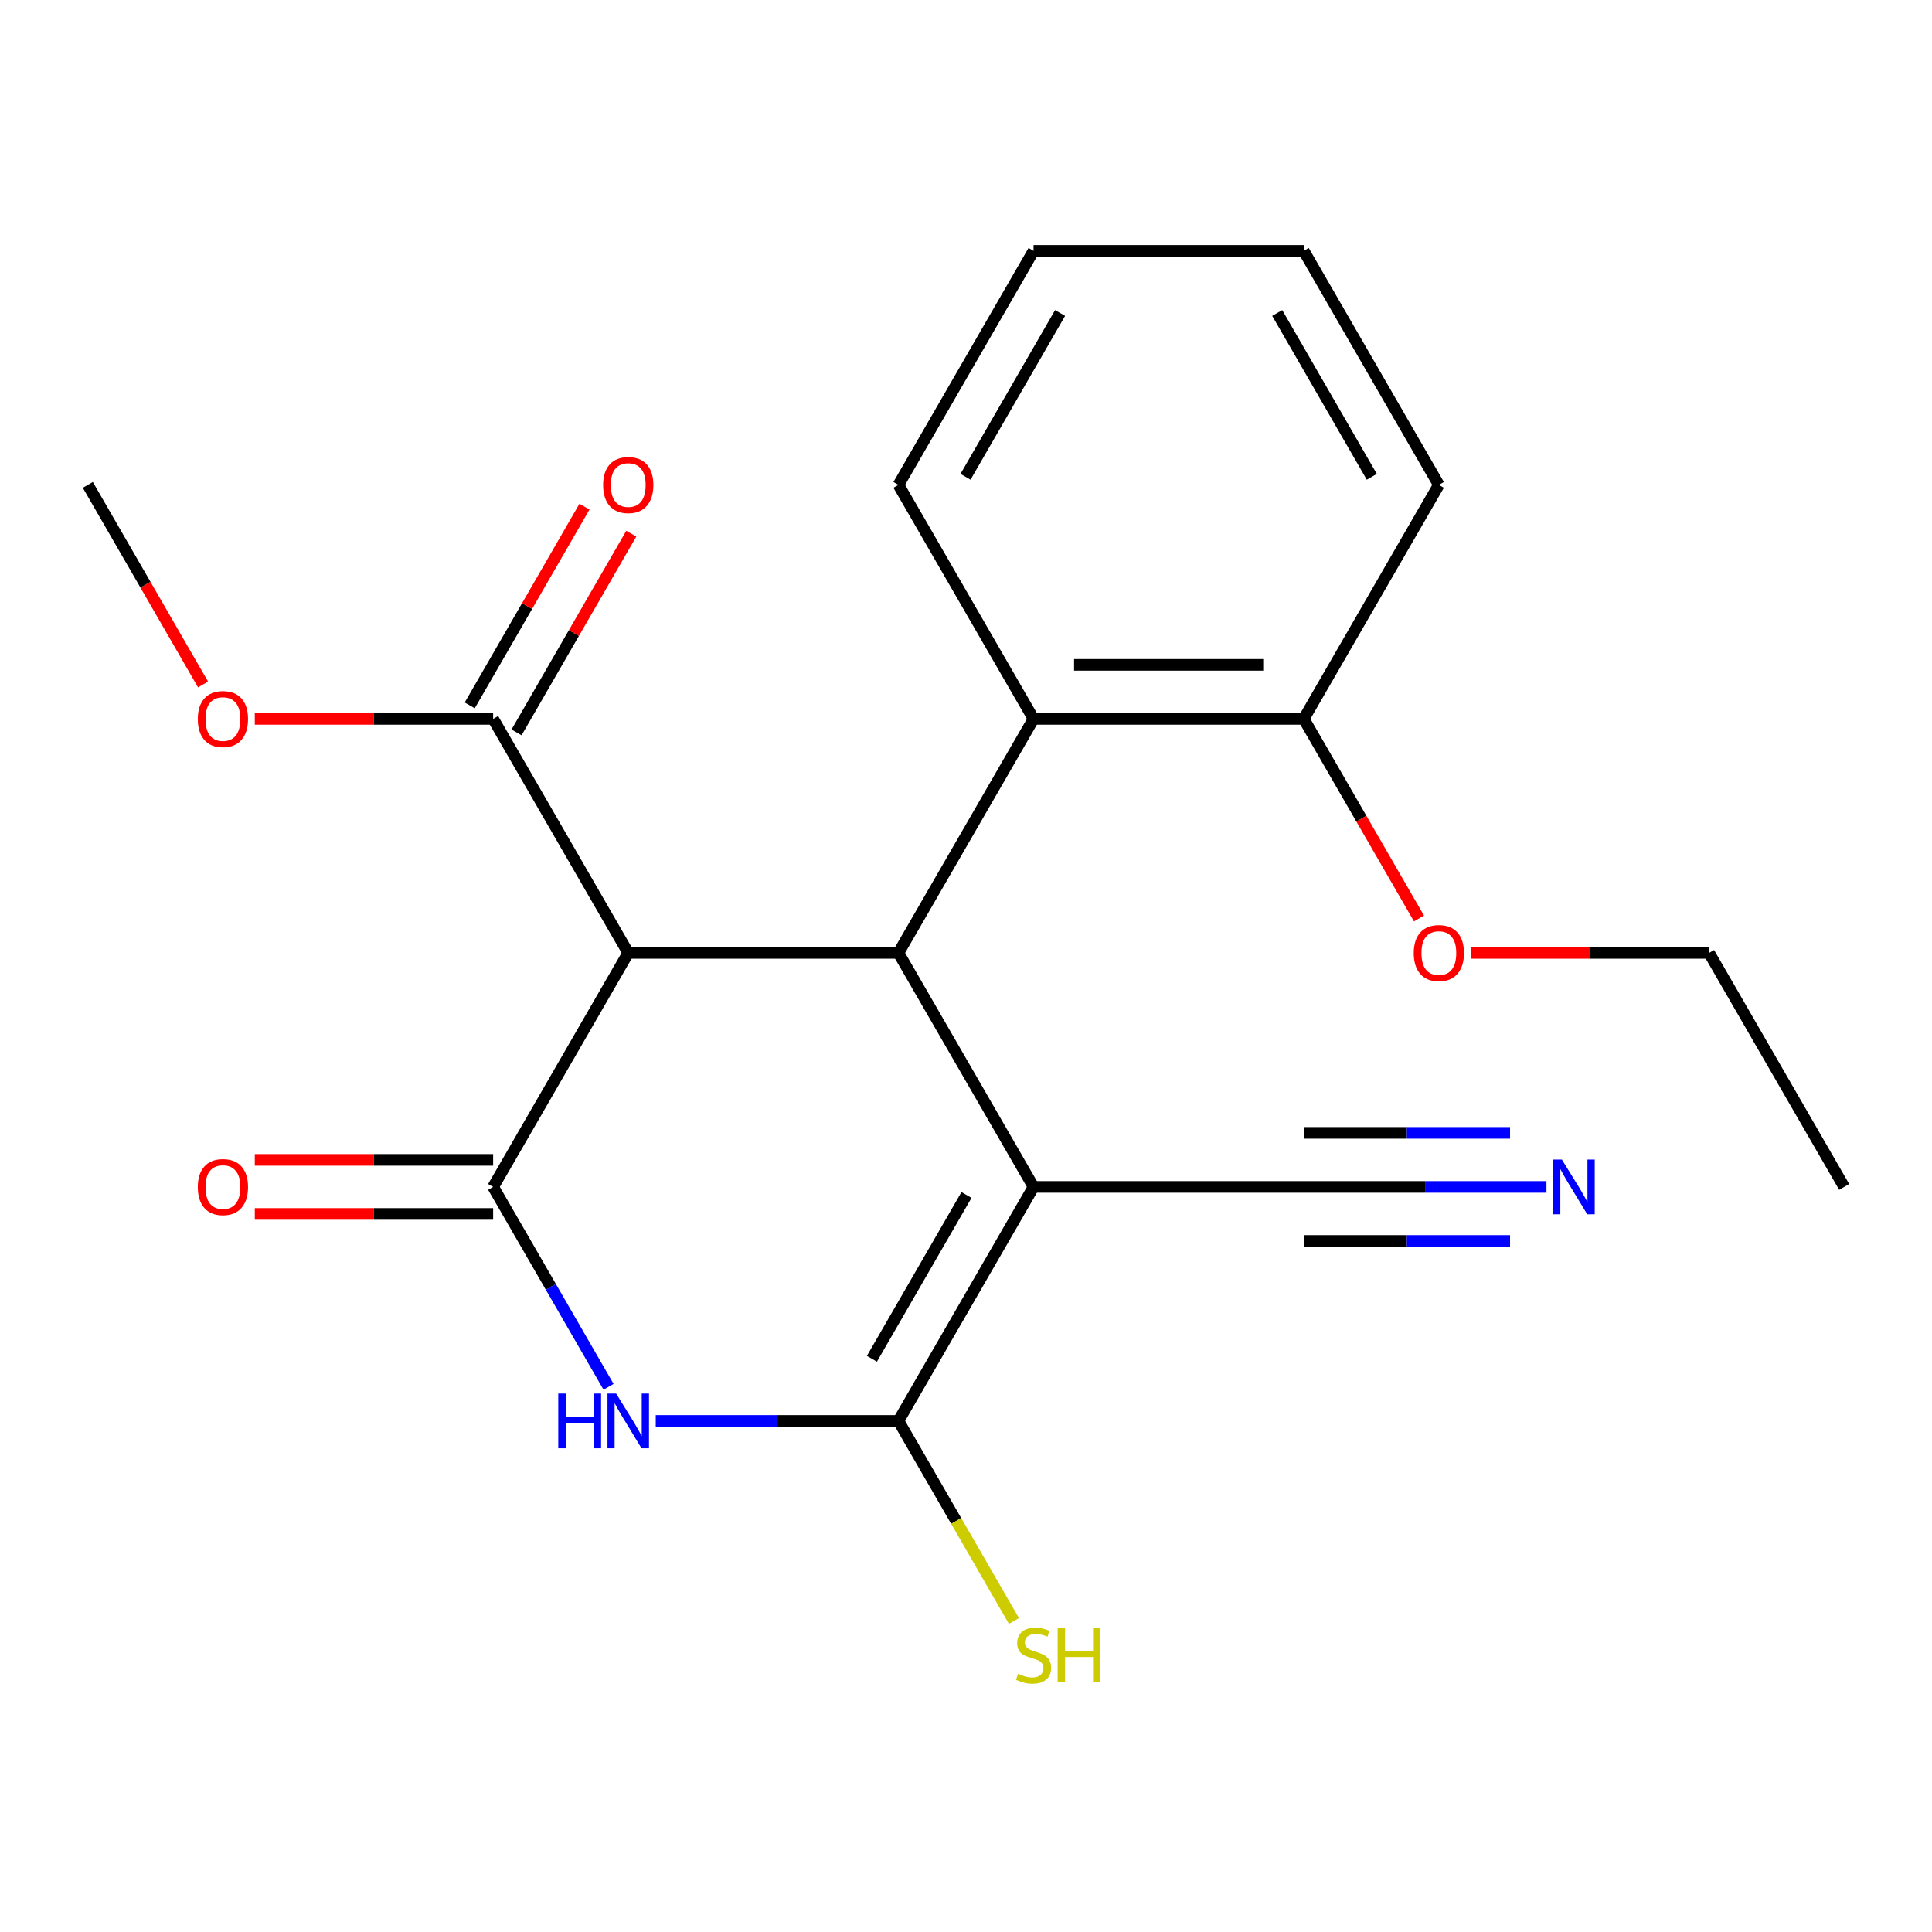 <?xml version='1.0' encoding='iso-8859-1'?>
<svg version='1.1' baseProfile='full'
              xmlns='http://www.w3.org/2000/svg'
                      xmlns:rdkit='http://www.rdkit.org/xml'
                      xmlns:xlink='http://www.w3.org/1999/xlink'
                  xml:space='preserve'
width='1000px' height='1000px' viewBox='0 0 1000 1000'>
<!-- END OF HEADER -->
<rect style='opacity:1.0;fill:#FFFFFF;stroke:none' width='1000' height='1000' x='0' y='0'> </rect>
<path class='bond-1' d='M 534.965,614.341 L 465.035,735.463' style='fill:none;fill-rule:evenodd;stroke:#000000;stroke-width:6px;stroke-linecap:butt;stroke-linejoin:miter;stroke-opacity:1' />
<path class='bond-1' d='M 500.251,618.523 L 451.3,703.309' style='fill:none;fill-rule:evenodd;stroke:#000000;stroke-width:6px;stroke-linecap:butt;stroke-linejoin:miter;stroke-opacity:1' />
<path class='bond-3' d='M 534.965,614.341 L 465.035,493.218' style='fill:none;fill-rule:evenodd;stroke:#000000;stroke-width:6px;stroke-linecap:butt;stroke-linejoin:miter;stroke-opacity:1' />
<path class='bond-6' d='M 534.965,614.341 L 674.825,614.341' style='fill:none;fill-rule:evenodd;stroke:#000000;stroke-width:6px;stroke-linecap:butt;stroke-linejoin:miter;stroke-opacity:1' />
<path class='bond-0' d='M 255.245,614.341 L 325.175,493.218' style='fill:none;fill-rule:evenodd;stroke:#000000;stroke-width:6px;stroke-linecap:butt;stroke-linejoin:miter;stroke-opacity:1' />
<path class='bond-9' d='M 255.245,600.355 L 193.563,600.355' style='fill:none;fill-rule:evenodd;stroke:#000000;stroke-width:6px;stroke-linecap:butt;stroke-linejoin:miter;stroke-opacity:1' />
<path class='bond-9' d='M 193.563,600.355 L 131.881,600.355' style='fill:none;fill-rule:evenodd;stroke:#FF0000;stroke-width:6px;stroke-linecap:butt;stroke-linejoin:miter;stroke-opacity:1' />
<path class='bond-9' d='M 255.245,628.327 L 193.563,628.327' style='fill:none;fill-rule:evenodd;stroke:#000000;stroke-width:6px;stroke-linecap:butt;stroke-linejoin:miter;stroke-opacity:1' />
<path class='bond-9' d='M 193.563,628.327 L 131.881,628.327' style='fill:none;fill-rule:evenodd;stroke:#FF0000;stroke-width:6px;stroke-linecap:butt;stroke-linejoin:miter;stroke-opacity:1' />
<path class='bond-22' d='M 255.245,614.341 L 285.113,666.074' style='fill:none;fill-rule:evenodd;stroke:#000000;stroke-width:6px;stroke-linecap:butt;stroke-linejoin:miter;stroke-opacity:1' />
<path class='bond-22' d='M 285.113,666.074 L 314.981,717.807' style='fill:none;fill-rule:evenodd;stroke:#0000FF;stroke-width:6px;stroke-linecap:butt;stroke-linejoin:miter;stroke-opacity:1' />
<path class='bond-2' d='M 465.035,735.463 L 402.223,735.463' style='fill:none;fill-rule:evenodd;stroke:#000000;stroke-width:6px;stroke-linecap:butt;stroke-linejoin:miter;stroke-opacity:1' />
<path class='bond-2' d='M 402.223,735.463 L 339.411,735.463' style='fill:none;fill-rule:evenodd;stroke:#0000FF;stroke-width:6px;stroke-linecap:butt;stroke-linejoin:miter;stroke-opacity:1' />
<path class='bond-10' d='M 465.035,735.463 L 494.926,787.236' style='fill:none;fill-rule:evenodd;stroke:#000000;stroke-width:6px;stroke-linecap:butt;stroke-linejoin:miter;stroke-opacity:1' />
<path class='bond-10' d='M 494.926,787.236 L 524.817,839.009' style='fill:none;fill-rule:evenodd;stroke:#CCCC00;stroke-width:6px;stroke-linecap:butt;stroke-linejoin:miter;stroke-opacity:1' />
<path class='bond-4' d='M 465.035,493.218 L 325.175,493.218' style='fill:none;fill-rule:evenodd;stroke:#000000;stroke-width:6px;stroke-linecap:butt;stroke-linejoin:miter;stroke-opacity:1' />
<path class='bond-5' d='M 465.035,493.218 L 534.965,372.096' style='fill:none;fill-rule:evenodd;stroke:#000000;stroke-width:6px;stroke-linecap:butt;stroke-linejoin:miter;stroke-opacity:1' />
<path class='bond-7' d='M 325.175,493.218 L 255.245,372.096' style='fill:none;fill-rule:evenodd;stroke:#000000;stroke-width:6px;stroke-linecap:butt;stroke-linejoin:miter;stroke-opacity:1' />
<path class='bond-11' d='M 534.965,372.096 L 674.825,372.096' style='fill:none;fill-rule:evenodd;stroke:#000000;stroke-width:6px;stroke-linecap:butt;stroke-linejoin:miter;stroke-opacity:1' />
<path class='bond-11' d='M 555.944,344.124 L 653.846,344.124' style='fill:none;fill-rule:evenodd;stroke:#000000;stroke-width:6px;stroke-linecap:butt;stroke-linejoin:miter;stroke-opacity:1' />
<path class='bond-15' d='M 534.965,372.096 L 465.035,250.973' style='fill:none;fill-rule:evenodd;stroke:#000000;stroke-width:6px;stroke-linecap:butt;stroke-linejoin:miter;stroke-opacity:1' />
<path class='bond-8' d='M 674.825,614.341 L 737.637,614.341' style='fill:none;fill-rule:evenodd;stroke:#000000;stroke-width:6px;stroke-linecap:butt;stroke-linejoin:miter;stroke-opacity:1' />
<path class='bond-8' d='M 737.637,614.341 L 800.449,614.341' style='fill:none;fill-rule:evenodd;stroke:#0000FF;stroke-width:6px;stroke-linecap:butt;stroke-linejoin:miter;stroke-opacity:1' />
<path class='bond-8' d='M 674.825,642.313 L 728.215,642.313' style='fill:none;fill-rule:evenodd;stroke:#000000;stroke-width:6px;stroke-linecap:butt;stroke-linejoin:miter;stroke-opacity:1' />
<path class='bond-8' d='M 728.215,642.313 L 781.605,642.313' style='fill:none;fill-rule:evenodd;stroke:#0000FF;stroke-width:6px;stroke-linecap:butt;stroke-linejoin:miter;stroke-opacity:1' />
<path class='bond-8' d='M 674.825,586.369 L 728.215,586.369' style='fill:none;fill-rule:evenodd;stroke:#000000;stroke-width:6px;stroke-linecap:butt;stroke-linejoin:miter;stroke-opacity:1' />
<path class='bond-8' d='M 728.215,586.369 L 781.605,586.369' style='fill:none;fill-rule:evenodd;stroke:#0000FF;stroke-width:6px;stroke-linecap:butt;stroke-linejoin:miter;stroke-opacity:1' />
<path class='bond-12' d='M 267.357,379.089 L 297.052,327.656' style='fill:none;fill-rule:evenodd;stroke:#000000;stroke-width:6px;stroke-linecap:butt;stroke-linejoin:miter;stroke-opacity:1' />
<path class='bond-12' d='M 297.052,327.656 L 326.747,276.223' style='fill:none;fill-rule:evenodd;stroke:#FF0000;stroke-width:6px;stroke-linecap:butt;stroke-linejoin:miter;stroke-opacity:1' />
<path class='bond-12' d='M 243.133,365.103 L 272.827,313.67' style='fill:none;fill-rule:evenodd;stroke:#000000;stroke-width:6px;stroke-linecap:butt;stroke-linejoin:miter;stroke-opacity:1' />
<path class='bond-12' d='M 272.827,313.67 L 302.522,262.237' style='fill:none;fill-rule:evenodd;stroke:#FF0000;stroke-width:6px;stroke-linecap:butt;stroke-linejoin:miter;stroke-opacity:1' />
<path class='bond-13' d='M 255.245,372.096 L 193.563,372.096' style='fill:none;fill-rule:evenodd;stroke:#000000;stroke-width:6px;stroke-linecap:butt;stroke-linejoin:miter;stroke-opacity:1' />
<path class='bond-13' d='M 193.563,372.096 L 131.881,372.096' style='fill:none;fill-rule:evenodd;stroke:#FF0000;stroke-width:6px;stroke-linecap:butt;stroke-linejoin:miter;stroke-opacity:1' />
<path class='bond-14' d='M 674.825,372.096 L 704.647,423.749' style='fill:none;fill-rule:evenodd;stroke:#000000;stroke-width:6px;stroke-linecap:butt;stroke-linejoin:miter;stroke-opacity:1' />
<path class='bond-14' d='M 704.647,423.749 L 734.469,475.402' style='fill:none;fill-rule:evenodd;stroke:#FF0000;stroke-width:6px;stroke-linecap:butt;stroke-linejoin:miter;stroke-opacity:1' />
<path class='bond-16' d='M 674.825,372.096 L 744.755,250.973' style='fill:none;fill-rule:evenodd;stroke:#000000;stroke-width:6px;stroke-linecap:butt;stroke-linejoin:miter;stroke-opacity:1' />
<path class='bond-18' d='M 105.098,354.279 L 75.276,302.626' style='fill:none;fill-rule:evenodd;stroke:#FF0000;stroke-width:6px;stroke-linecap:butt;stroke-linejoin:miter;stroke-opacity:1' />
<path class='bond-18' d='M 75.276,302.626 L 45.455,250.973' style='fill:none;fill-rule:evenodd;stroke:#000000;stroke-width:6px;stroke-linecap:butt;stroke-linejoin:miter;stroke-opacity:1' />
<path class='bond-17' d='M 761.252,493.218 L 822.934,493.218' style='fill:none;fill-rule:evenodd;stroke:#FF0000;stroke-width:6px;stroke-linecap:butt;stroke-linejoin:miter;stroke-opacity:1' />
<path class='bond-17' d='M 822.934,493.218 L 884.615,493.218' style='fill:none;fill-rule:evenodd;stroke:#000000;stroke-width:6px;stroke-linecap:butt;stroke-linejoin:miter;stroke-opacity:1' />
<path class='bond-19' d='M 465.035,250.973 L 534.965,129.851' style='fill:none;fill-rule:evenodd;stroke:#000000;stroke-width:6px;stroke-linecap:butt;stroke-linejoin:miter;stroke-opacity:1' />
<path class='bond-19' d='M 499.749,246.791 L 548.7,162.005' style='fill:none;fill-rule:evenodd;stroke:#000000;stroke-width:6px;stroke-linecap:butt;stroke-linejoin:miter;stroke-opacity:1' />
<path class='bond-23' d='M 744.755,250.973 L 674.825,129.851' style='fill:none;fill-rule:evenodd;stroke:#000000;stroke-width:6px;stroke-linecap:butt;stroke-linejoin:miter;stroke-opacity:1' />
<path class='bond-23' d='M 710.041,246.791 L 661.09,162.005' style='fill:none;fill-rule:evenodd;stroke:#000000;stroke-width:6px;stroke-linecap:butt;stroke-linejoin:miter;stroke-opacity:1' />
<path class='bond-20' d='M 884.615,493.218 L 954.545,614.341' style='fill:none;fill-rule:evenodd;stroke:#000000;stroke-width:6px;stroke-linecap:butt;stroke-linejoin:miter;stroke-opacity:1' />
<path class='bond-21' d='M 534.965,129.851 L 674.825,129.851' style='fill:none;fill-rule:evenodd;stroke:#000000;stroke-width:6px;stroke-linecap:butt;stroke-linejoin:miter;stroke-opacity:1' />
<path  class='atom-3' d='M 288.955 721.303
L 292.795 721.303
L 292.795 733.343
L 307.275 733.343
L 307.275 721.303
L 311.115 721.303
L 311.115 749.623
L 307.275 749.623
L 307.275 736.543
L 292.795 736.543
L 292.795 749.623
L 288.955 749.623
L 288.955 721.303
' fill='#0000FF'/>
<path  class='atom-3' d='M 318.915 721.303
L 328.195 736.303
Q 329.115 737.783, 330.595 740.463
Q 332.075 743.143, 332.155 743.303
L 332.155 721.303
L 335.915 721.303
L 335.915 749.623
L 332.035 749.623
L 322.075 733.223
Q 320.915 731.303, 319.675 729.103
Q 318.475 726.903, 318.115 726.223
L 318.115 749.623
L 314.435 749.623
L 314.435 721.303
L 318.915 721.303
' fill='#0000FF'/>
<path  class='atom-9' d='M 808.425 600.181
L 817.705 615.181
Q 818.625 616.661, 820.105 619.341
Q 821.585 622.021, 821.665 622.181
L 821.665 600.181
L 825.425 600.181
L 825.425 628.501
L 821.545 628.501
L 811.585 612.101
Q 810.425 610.181, 809.185 607.981
Q 807.985 605.781, 807.625 605.101
L 807.625 628.501
L 803.945 628.501
L 803.945 600.181
L 808.425 600.181
' fill='#0000FF'/>
<path  class='atom-10' d='M 102.385 614.421
Q 102.385 607.621, 105.745 603.821
Q 109.105 600.021, 115.385 600.021
Q 121.665 600.021, 125.025 603.821
Q 128.385 607.621, 128.385 614.421
Q 128.385 621.301, 124.985 625.221
Q 121.585 629.101, 115.385 629.101
Q 109.145 629.101, 105.745 625.221
Q 102.385 621.341, 102.385 614.421
M 115.385 625.901
Q 119.705 625.901, 122.025 623.021
Q 124.385 620.101, 124.385 614.421
Q 124.385 608.861, 122.025 606.061
Q 119.705 603.221, 115.385 603.221
Q 111.065 603.221, 108.705 606.021
Q 106.385 608.821, 106.385 614.421
Q 106.385 620.141, 108.705 623.021
Q 111.065 625.901, 115.385 625.901
' fill='#FF0000'/>
<path  class='atom-11' d='M 526.965 866.345
Q 527.285 866.465, 528.605 867.025
Q 529.925 867.585, 531.365 867.945
Q 532.845 868.265, 534.285 868.265
Q 536.965 868.265, 538.525 866.985
Q 540.085 865.665, 540.085 863.385
Q 540.085 861.825, 539.285 860.865
Q 538.525 859.905, 537.325 859.385
Q 536.125 858.865, 534.125 858.265
Q 531.605 857.505, 530.085 856.785
Q 528.605 856.065, 527.525 854.545
Q 526.485 853.025, 526.485 850.465
Q 526.485 846.905, 528.885 844.705
Q 531.325 842.505, 536.125 842.505
Q 539.405 842.505, 543.125 844.065
L 542.205 847.145
Q 538.805 845.745, 536.245 845.745
Q 533.485 845.745, 531.965 846.905
Q 530.445 848.025, 530.485 849.985
Q 530.485 851.505, 531.245 852.425
Q 532.045 853.345, 533.165 853.865
Q 534.325 854.385, 536.245 854.985
Q 538.805 855.785, 540.325 856.585
Q 541.845 857.385, 542.925 859.025
Q 544.045 860.625, 544.045 863.385
Q 544.045 867.305, 541.405 869.425
Q 538.805 871.505, 534.445 871.505
Q 531.925 871.505, 530.005 870.945
Q 528.125 870.425, 525.885 869.505
L 526.965 866.345
' fill='#CCCC00'/>
<path  class='atom-11' d='M 547.445 842.425
L 551.285 842.425
L 551.285 854.465
L 565.765 854.465
L 565.765 842.425
L 569.605 842.425
L 569.605 870.745
L 565.765 870.745
L 565.765 857.665
L 551.285 857.665
L 551.285 870.745
L 547.445 870.745
L 547.445 842.425
' fill='#CCCC00'/>
<path  class='atom-13' d='M 312.175 251.053
Q 312.175 244.253, 315.535 240.453
Q 318.895 236.653, 325.175 236.653
Q 331.455 236.653, 334.815 240.453
Q 338.175 244.253, 338.175 251.053
Q 338.175 257.933, 334.775 261.853
Q 331.375 265.733, 325.175 265.733
Q 318.935 265.733, 315.535 261.853
Q 312.175 257.973, 312.175 251.053
M 325.175 262.533
Q 329.495 262.533, 331.815 259.653
Q 334.175 256.733, 334.175 251.053
Q 334.175 245.493, 331.815 242.693
Q 329.495 239.853, 325.175 239.853
Q 320.855 239.853, 318.495 242.653
Q 316.175 245.453, 316.175 251.053
Q 316.175 256.773, 318.495 259.653
Q 320.855 262.533, 325.175 262.533
' fill='#FF0000'/>
<path  class='atom-14' d='M 102.385 372.176
Q 102.385 365.376, 105.745 361.576
Q 109.105 357.776, 115.385 357.776
Q 121.665 357.776, 125.025 361.576
Q 128.385 365.376, 128.385 372.176
Q 128.385 379.056, 124.985 382.976
Q 121.585 386.856, 115.385 386.856
Q 109.145 386.856, 105.745 382.976
Q 102.385 379.096, 102.385 372.176
M 115.385 383.656
Q 119.705 383.656, 122.025 380.776
Q 124.385 377.856, 124.385 372.176
Q 124.385 366.616, 122.025 363.816
Q 119.705 360.976, 115.385 360.976
Q 111.065 360.976, 108.705 363.776
Q 106.385 366.576, 106.385 372.176
Q 106.385 377.896, 108.705 380.776
Q 111.065 383.656, 115.385 383.656
' fill='#FF0000'/>
<path  class='atom-15' d='M 731.755 493.298
Q 731.755 486.498, 735.115 482.698
Q 738.475 478.898, 744.755 478.898
Q 751.035 478.898, 754.395 482.698
Q 757.755 486.498, 757.755 493.298
Q 757.755 500.178, 754.355 504.098
Q 750.955 507.978, 744.755 507.978
Q 738.515 507.978, 735.115 504.098
Q 731.755 500.218, 731.755 493.298
M 744.755 504.778
Q 749.075 504.778, 751.395 501.898
Q 753.755 498.978, 753.755 493.298
Q 753.755 487.738, 751.395 484.938
Q 749.075 482.098, 744.755 482.098
Q 740.435 482.098, 738.075 484.898
Q 735.755 487.698, 735.755 493.298
Q 735.755 499.018, 738.075 501.898
Q 740.435 504.778, 744.755 504.778
' fill='#FF0000'/>
</svg>
